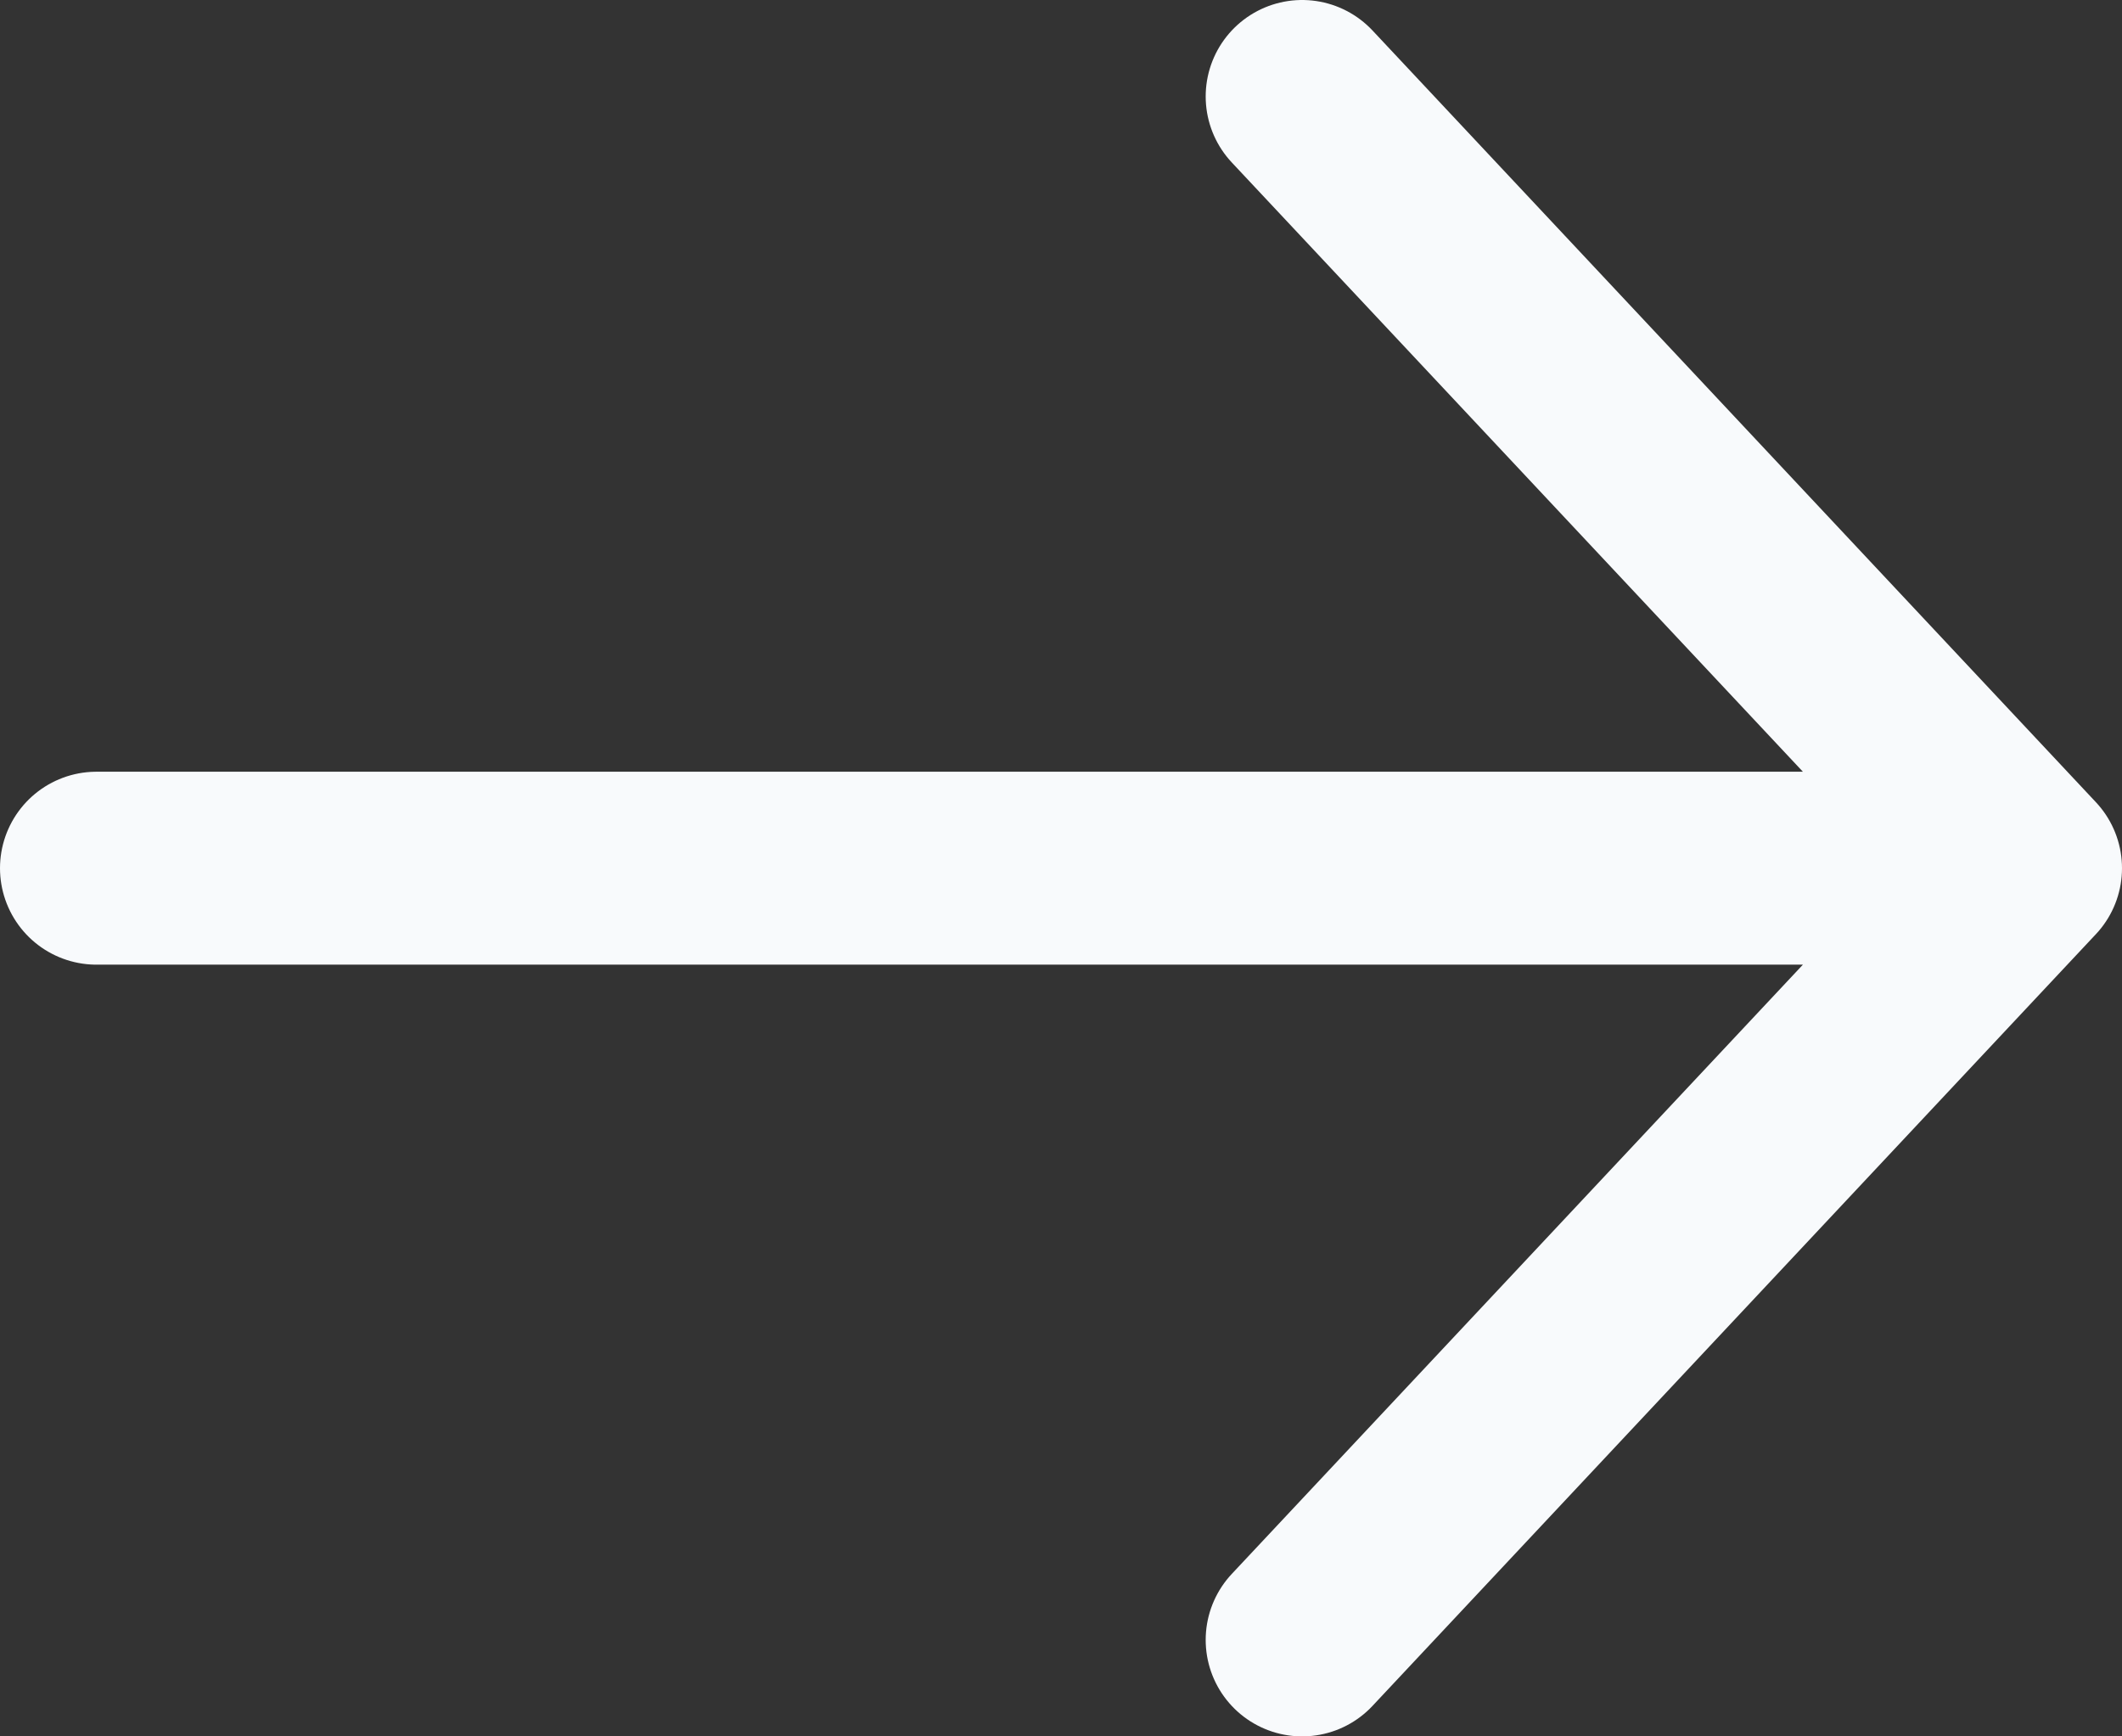 <svg width="22" height="18" viewBox="0 0 22 18" fill="none" xmlns="http://www.w3.org/2000/svg">
<rect x="0" y="0" width="22" height="18" fill="#333333" stroke="none"/>
<path d="M1 9H21M21 9L13.5 1M21 9L13.5 17" stroke="#F8FAFC" stroke-width="2" stroke-linecap="round" stroke-linejoin="round"/>
</svg>
